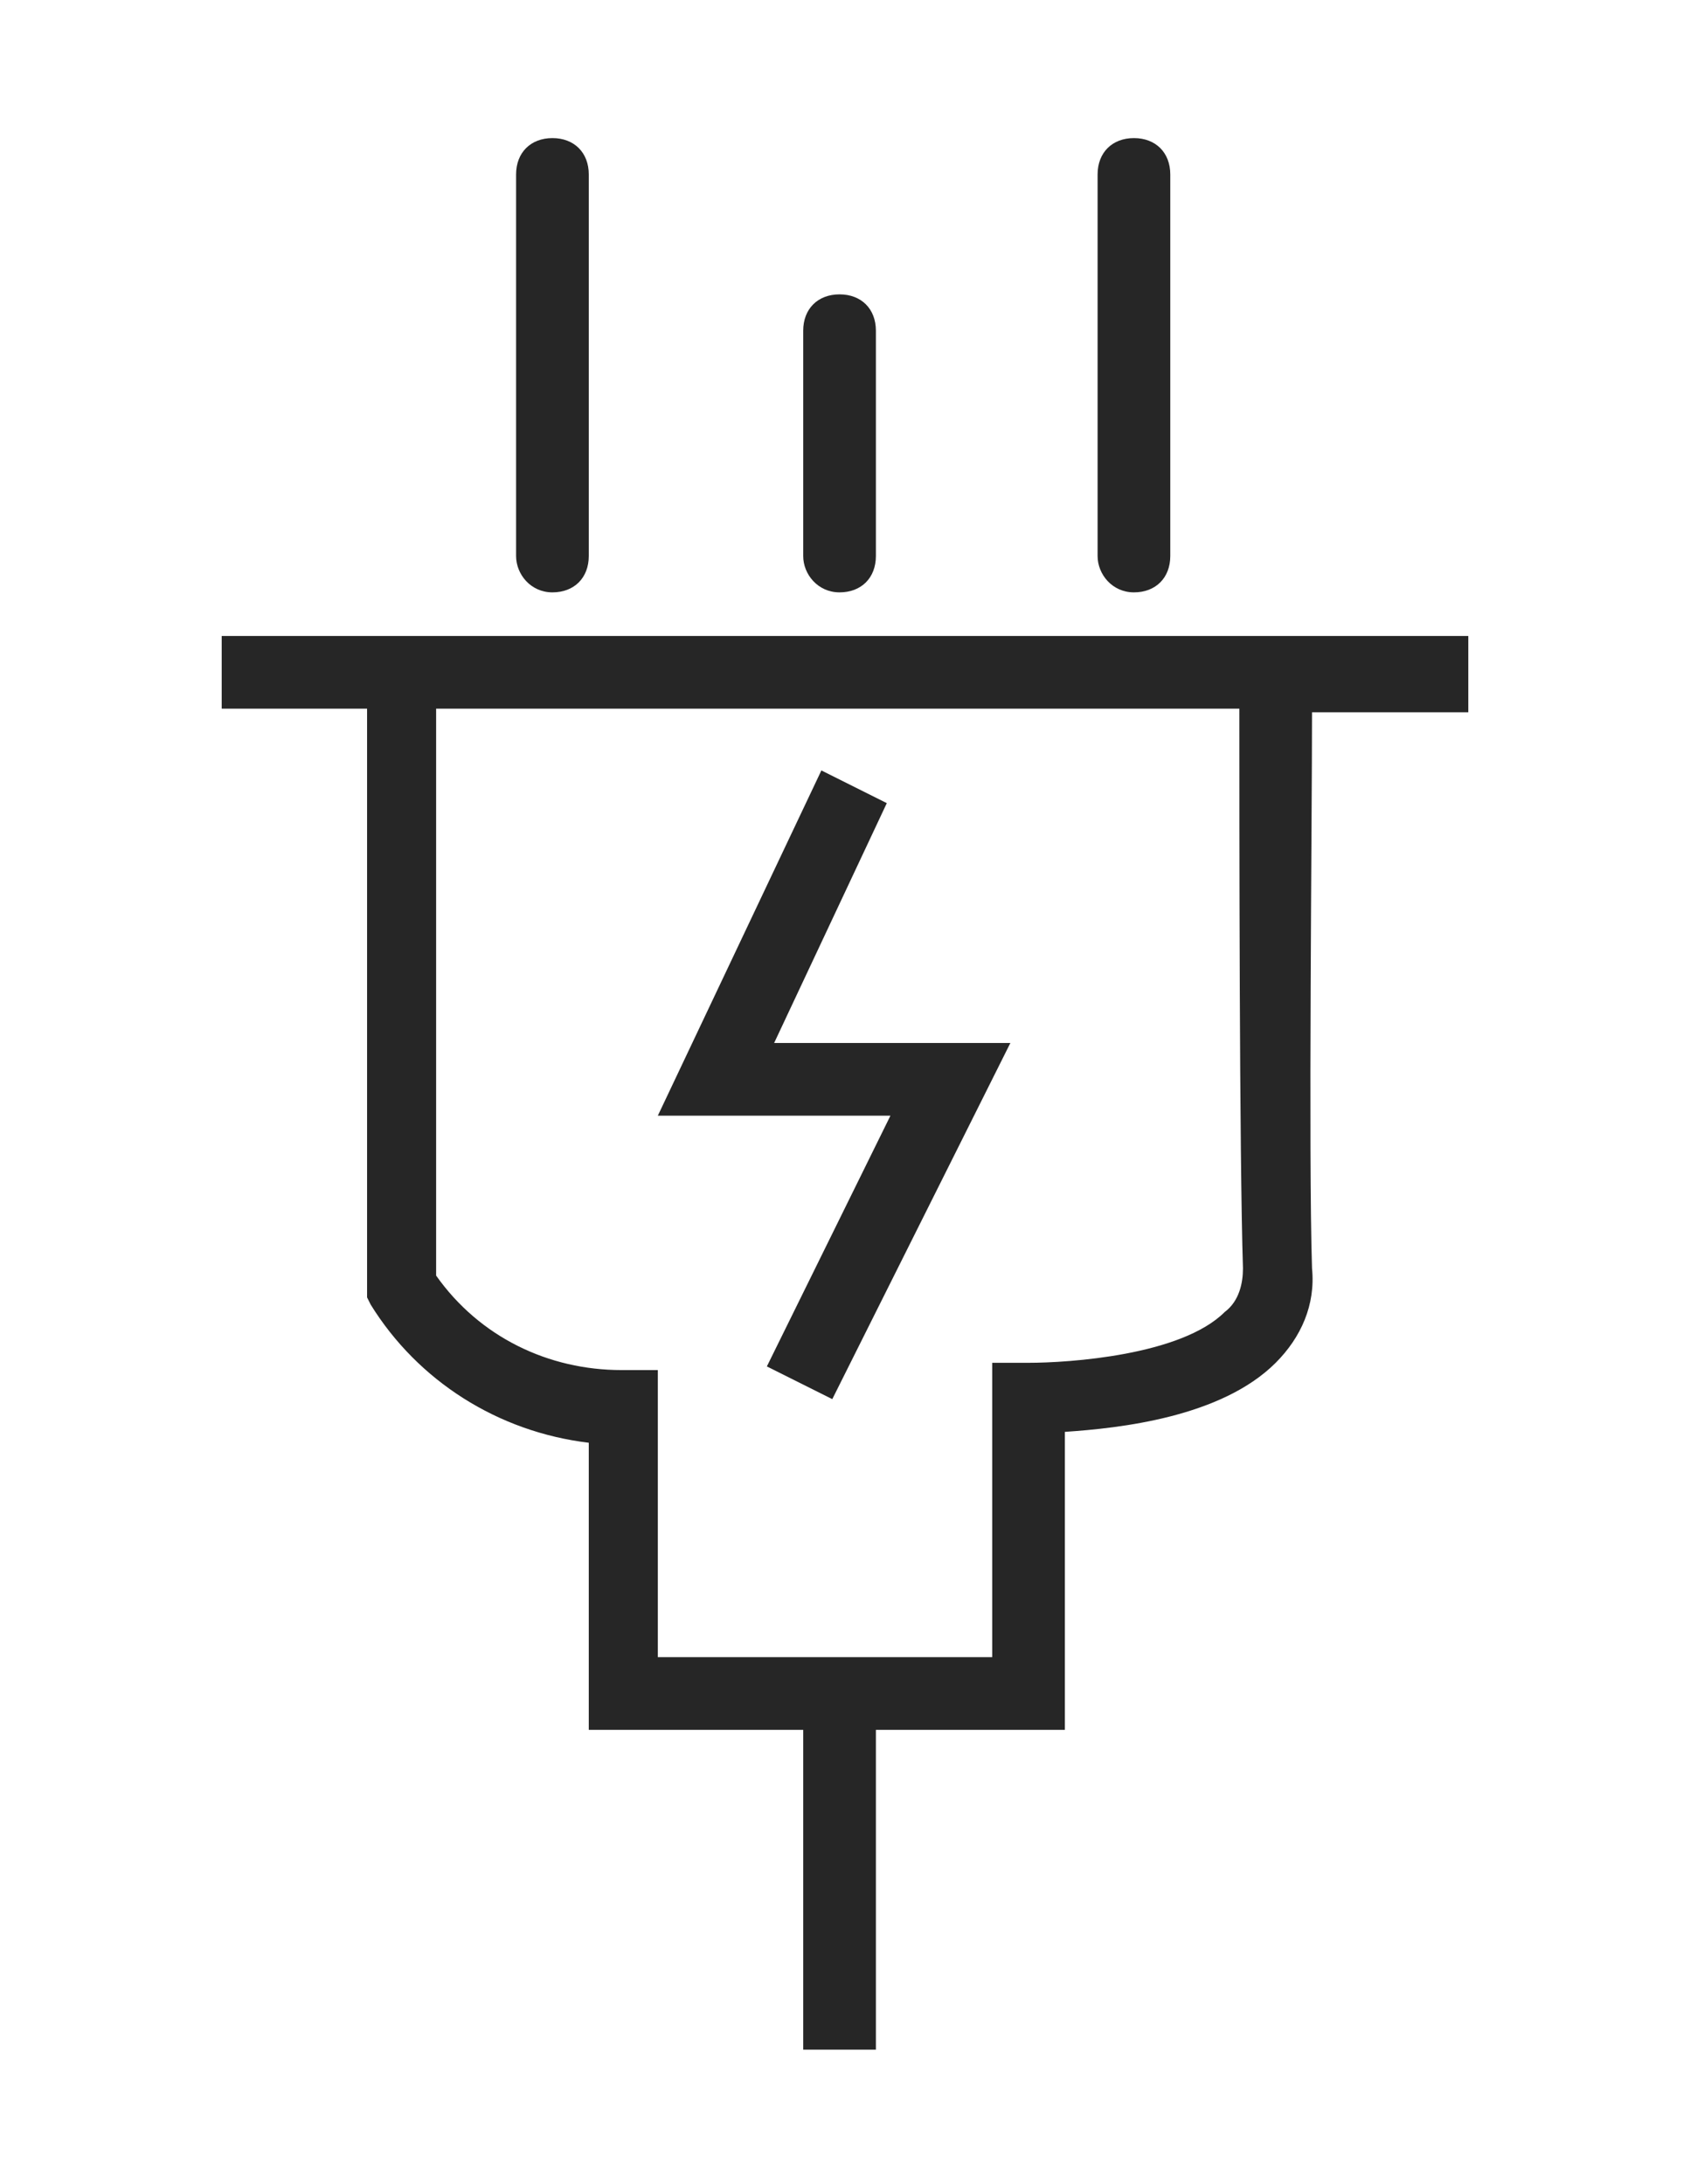 <?xml version="1.0" encoding="utf-8"?>
<!-- Generator: Adobe Illustrator 25.4.1, SVG Export Plug-In . SVG Version: 6.00 Build 0)  -->
<svg version="1.1" id="Capa_1" xmlns="http://www.w3.org/2000/svg" xmlns:xlink="http://www.w3.org/1999/xlink" x="0px" y="0px"
	 viewBox="0 0 46.5 60.1" style="enable-background:new 0 0 46.5 60.1;" xml:space="preserve">
<style type="text/css">
	.st0{fill:#262626;}
</style>
<g id="Capa_2_00000050631437442548447820000016738001670849892513_">
	<g id="Capa_1-2_00000147940653027415866060000010555938389094639781_">
		<path class="st0" d="M15.2,16.3c0.6,0,1-0.4,1-1V4.8c0-0.6-0.4-1-1-1c-0.6,0-1,0.4-1,1v10.5C14.2,15.8,14.6,16.3,15.2,16.3z"/>
		<path class="st0" d="M31.2,16.3c0.6,0,1-0.4,1-1V4.8c0-0.6-0.4-1-1-1s-1,0.4-1,1v10.5C30.2,15.8,30.6,16.3,31.2,16.3z"/>
		<path class="st0" d="M23.1,16.3c0.6,0,1-0.4,1-1V9.1c0-0.6-0.4-1-1-1s-1,0.4-1,1v6.2C22.1,15.8,22.5,16.3,23.1,16.3z"/>
		<path class="st0" d="M40.4,19.5v-2H6.1v2h4v16.2l0.1,0.2c1.3,2.1,3.5,3.5,6,3.8v7.9h5.9v8.8h2v-8.8h5.2v-8.2
			c1.5-0.1,4.3-0.4,5.8-1.9c0.7-0.7,1.1-1.6,1-2.6c-0.1-3.1,0-12.3,0-15.3H40.4z M34.2,34.9c0,0.4-0.1,0.9-0.5,1.2
			c-1.2,1.2-4.3,1.4-5.4,1.4h-1v8.1h-9.2v-7.9h-1c-2,0-3.9-0.9-5.1-2.6V19.5h22.1C34.1,22.6,34.1,31.8,34.2,34.9z"/>
		<polygon class="st0" points="24.4,22.1 22.6,21.2 18.1,30.7 24.5,30.7 21.1,37.6 22.9,38.5 27.8,28.7 21.3,28.7 		"/>
	</g>
</g>
</svg>
